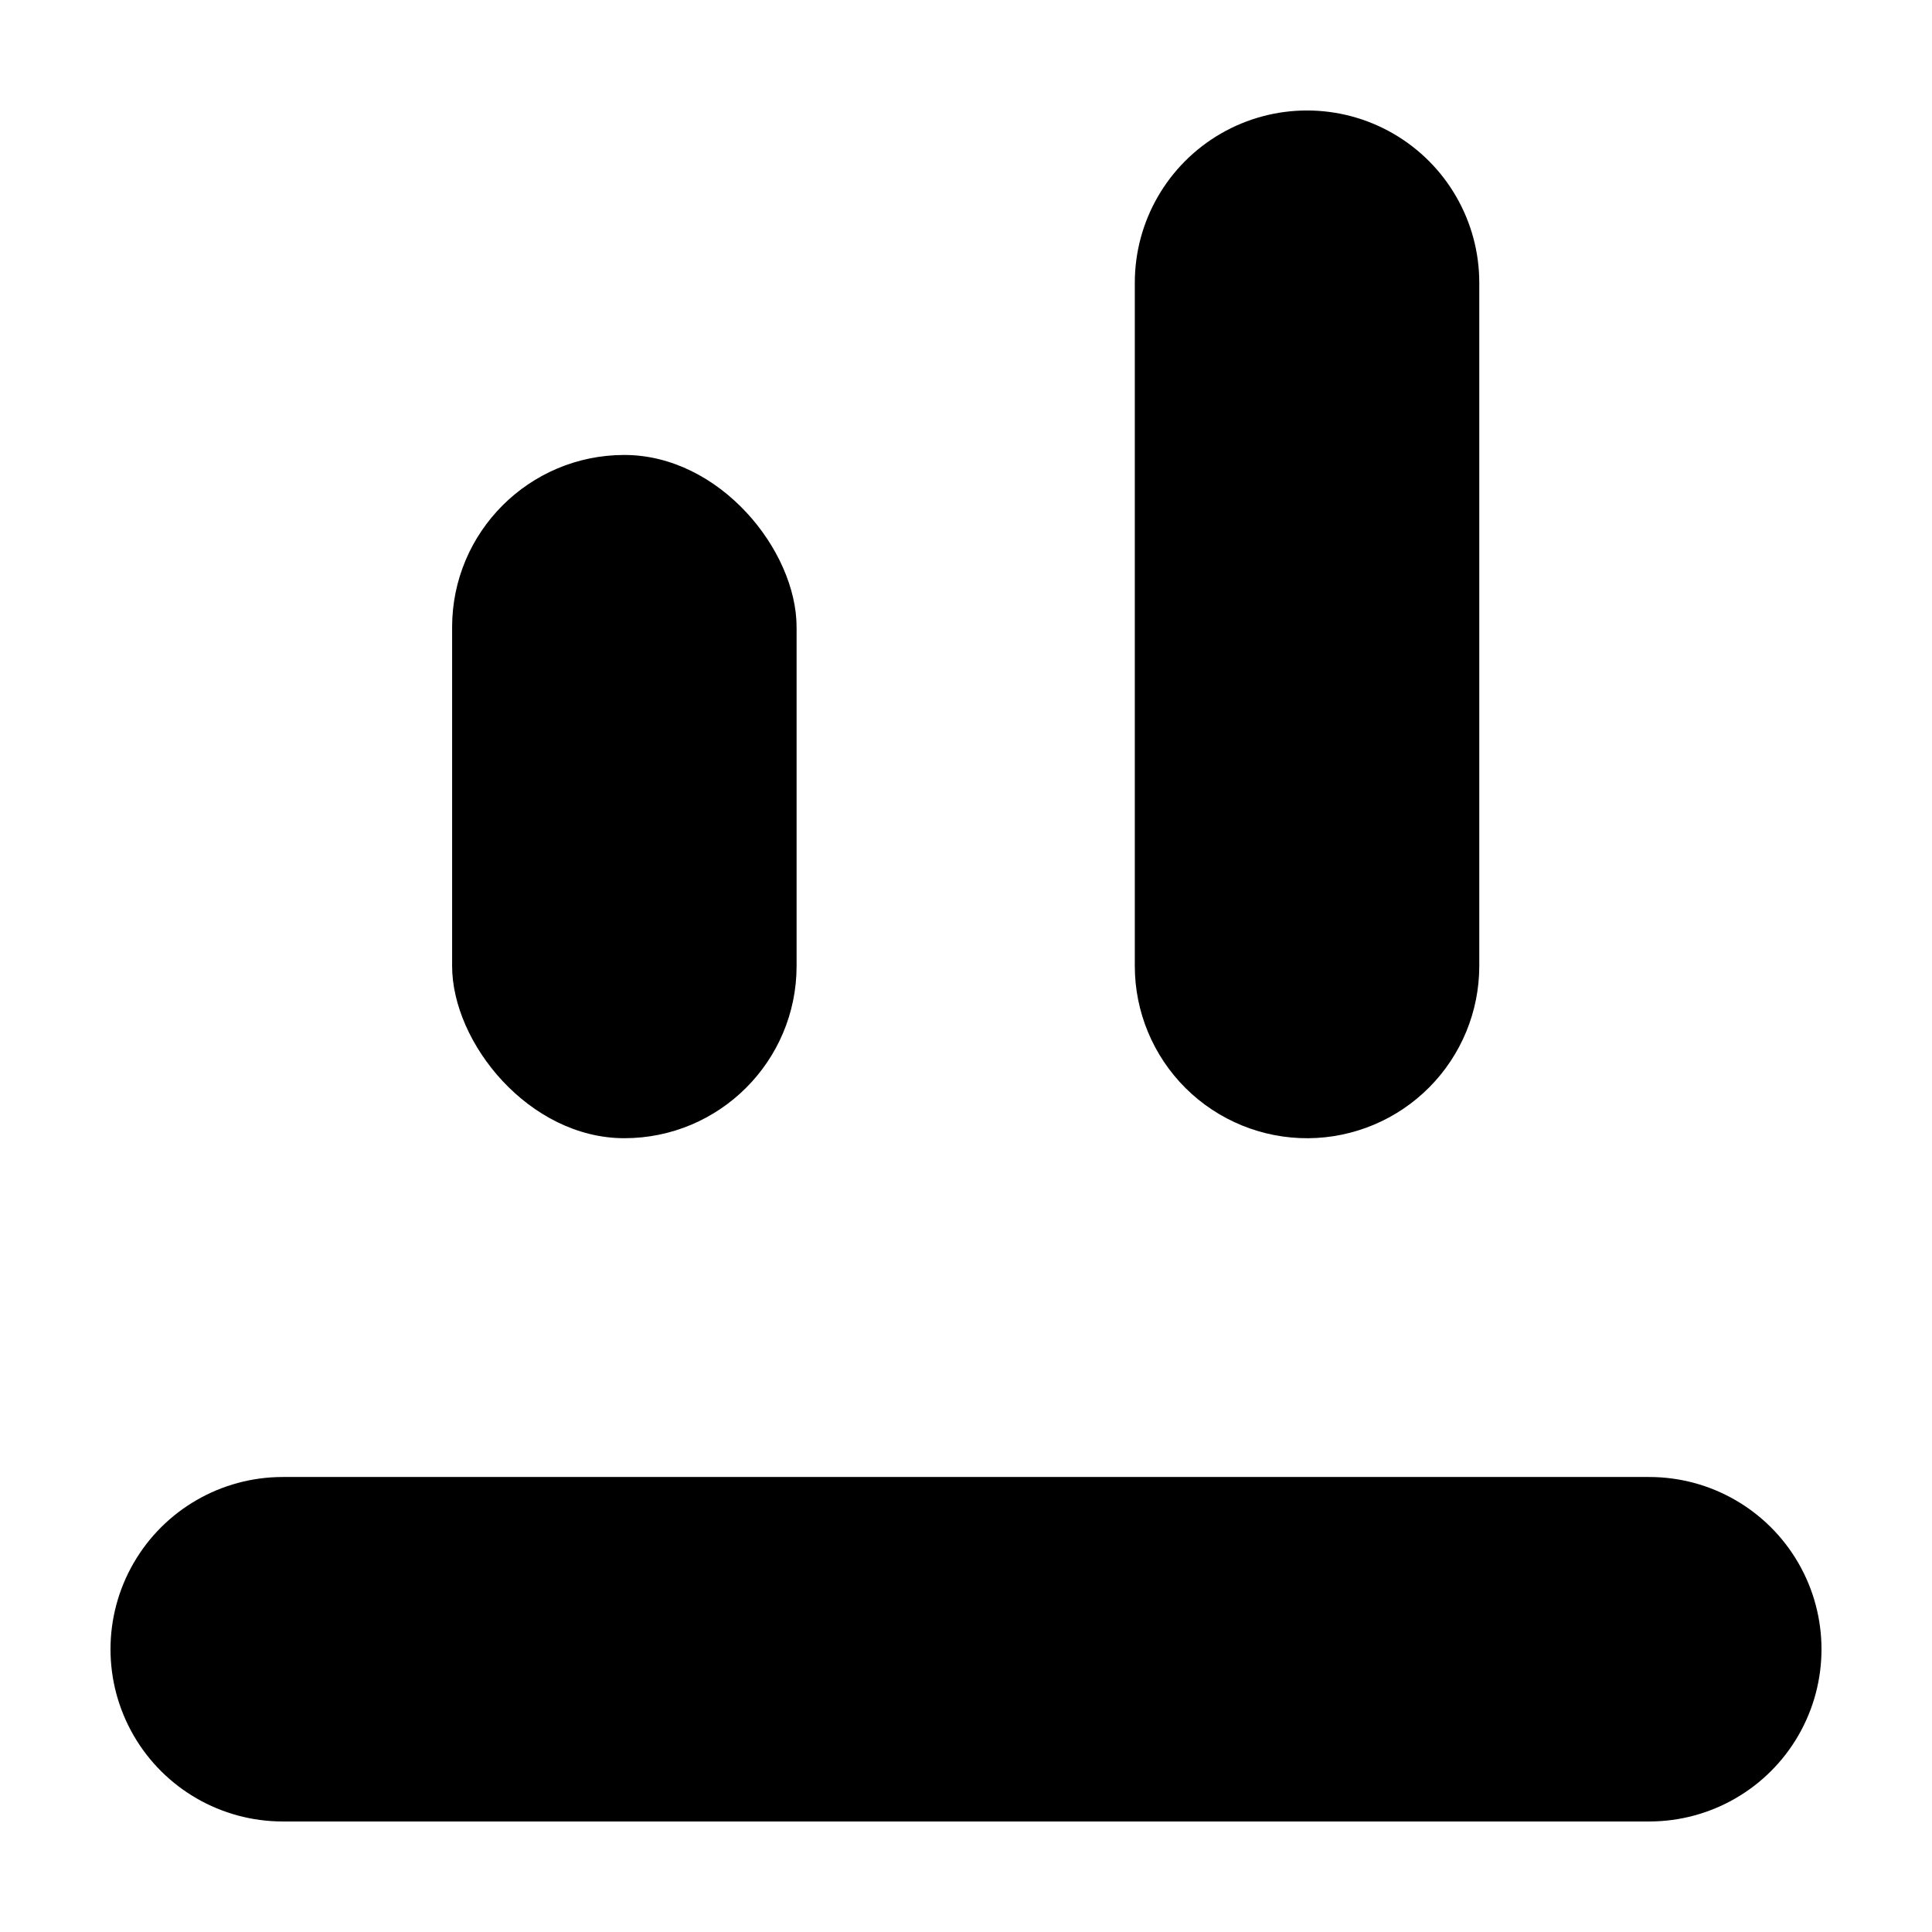 <?xml version="1.0" encoding="UTF-8"?>
<!-- Uploaded to: ICON Repo, www.svgrepo.com, Generator: ICON Repo Mixer Tools -->
<svg fill="#000000" width="800px" height="800px" version="1.1" viewBox="144 144 512 512" xmlns="http://www.w3.org/2000/svg">
 <g>
  <path d="m490.68 445.64c12.055-0.082 23.586-4.926 32.082-13.477s13.262-20.117 13.262-32.168v-181.07c0-16.309-8.699-31.375-22.824-39.531-14.121-8.152-31.52-8.152-45.645 0-14.121 8.156-22.82 23.223-22.82 39.531v181.07c0 12.156 4.848 23.812 13.473 32.383 8.629 8.566 20.316 13.34 32.473 13.262z"/>
  <path d="m309.46 264.57c25.211 0 45.645 25.211 45.645 45.645v89.777c0 25.211-20.438 45.645-45.645 45.645-25.211 0-45.645-25.211-45.645-45.645v-89.777c0-25.211 20.438-45.645 45.645-45.645z"/>
  <path d="m581.07 535.42h-362.14c-16.309 0-31.375 8.699-39.531 22.824-8.152 14.121-8.152 31.52 0 45.645 8.156 14.121 23.223 22.82 39.531 22.82h362.14c16.309 0 31.379-8.699 39.531-22.82 8.152-14.125 8.152-31.523 0-45.645-8.152-14.125-23.223-22.824-39.531-22.824z"/>
 </g>
</svg>